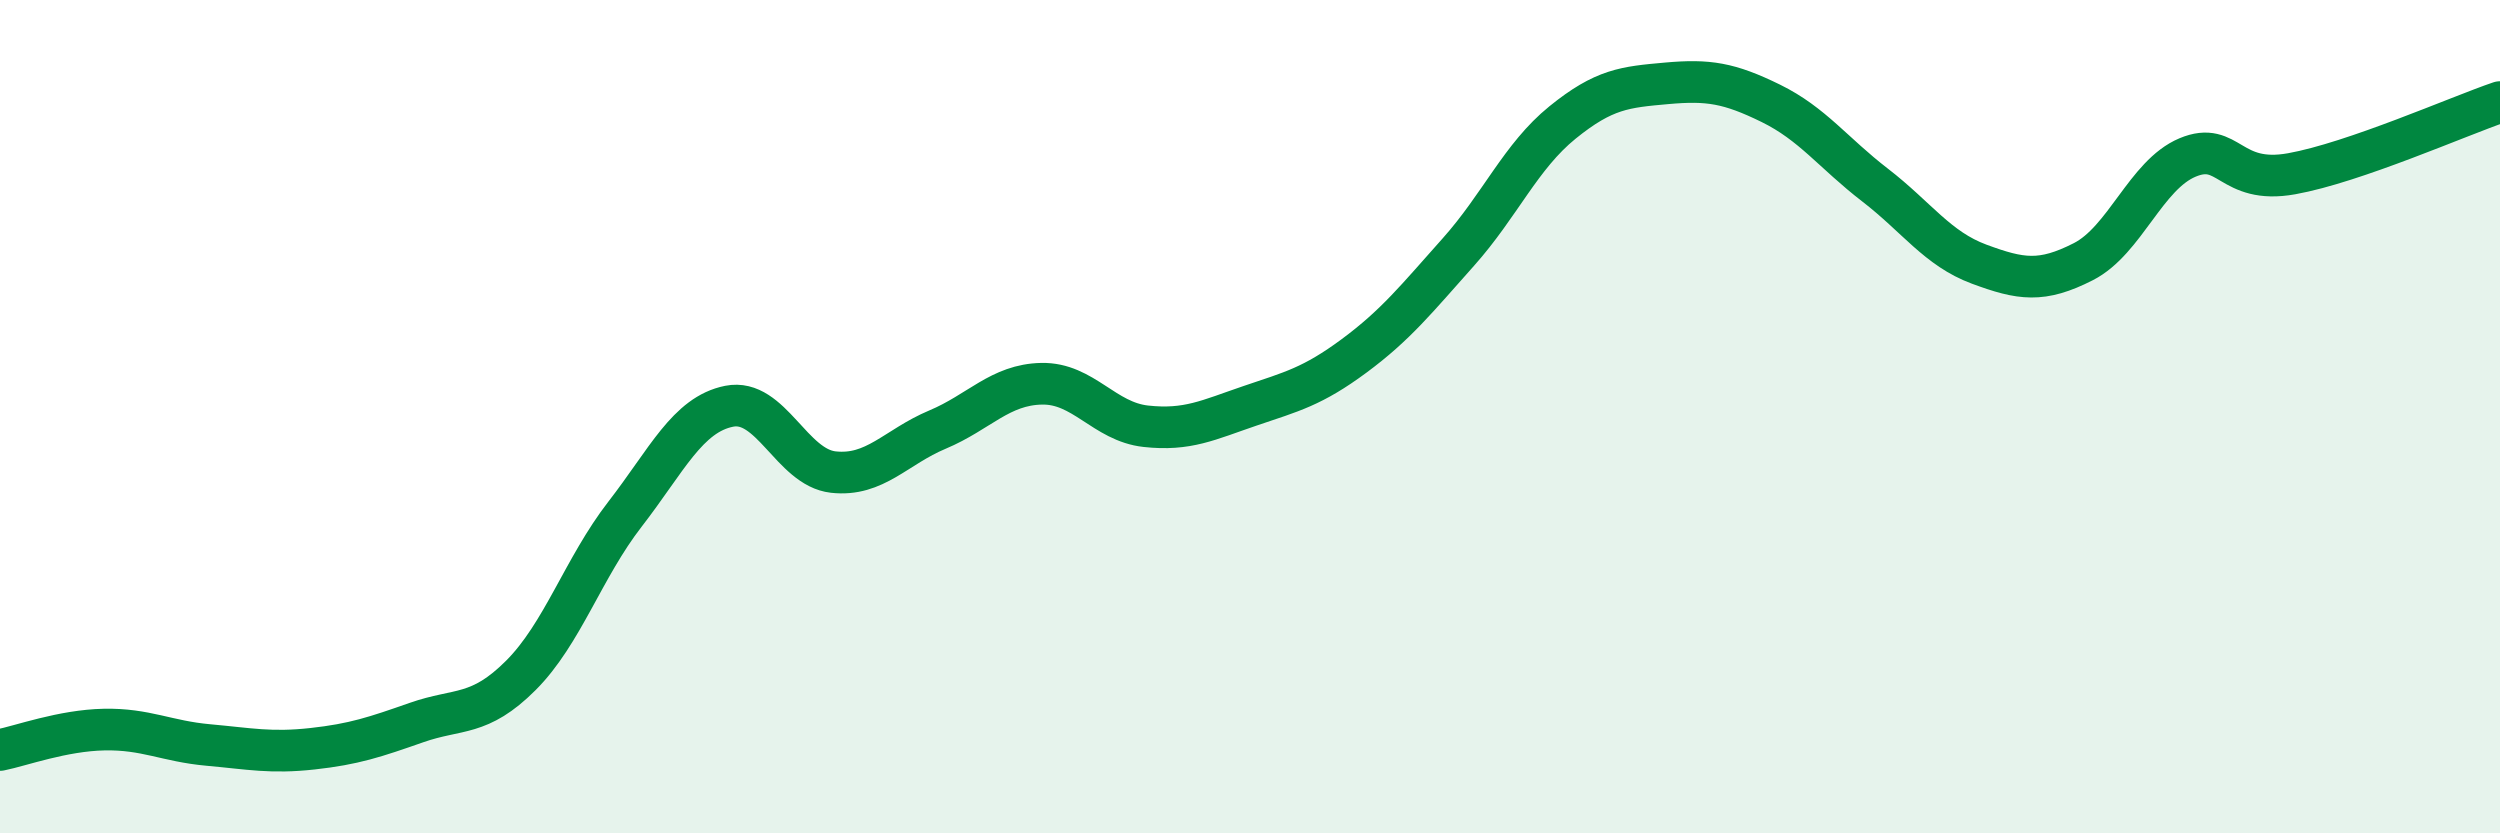
    <svg width="60" height="20" viewBox="0 0 60 20" xmlns="http://www.w3.org/2000/svg">
      <path
        d="M 0,18 C 0.5,17.9 1.5,17.53 2.5,17.51 C 3.5,17.49 4,17.79 5,17.88 C 6,17.97 6.5,18.08 7.5,17.97 C 8.5,17.86 9,17.69 10,17.34 C 11,16.99 11.5,17.21 12.5,16.21 C 13.5,15.21 14,13.63 15,12.34 C 16,11.05 16.5,9.95 17.5,9.75 C 18.5,9.55 19,11.22 20,11.33 C 21,11.44 21.5,10.73 22.5,10.31 C 23.5,9.89 24,9.23 25,9.21 C 26,9.19 26.5,10.12 27.5,10.23 C 28.5,10.34 29,10.08 30,9.74 C 31,9.4 31.5,9.28 32.5,8.54 C 33.5,7.8 34,7.17 35,6.05 C 36,4.93 36.5,3.75 37.5,2.94 C 38.5,2.13 39,2.09 40,2 C 41,1.91 41.5,1.99 42.5,2.48 C 43.5,2.97 44,3.67 45,4.44 C 46,5.21 46.5,5.97 47.5,6.34 C 48.5,6.71 49,6.79 50,6.28 C 51,5.77 51.5,4.2 52.5,3.78 C 53.5,3.36 53.5,4.44 55,4.17 C 56.5,3.9 59,2.79 60,2.45L60 20L0 20Z"
        fill="#008740"
        opacity="0.1"
        stroke-linecap="round"
        stroke-linejoin="round"
      />
      <path
        d="M 0,18 C 0.5,17.9 1.5,17.53 2.5,17.51 C 3.5,17.49 4,17.79 5,17.88 C 6,17.97 6.5,18.08 7.5,17.97 C 8.5,17.86 9,17.69 10,17.34 C 11,16.99 11.5,17.21 12.5,16.21 C 13.5,15.21 14,13.63 15,12.34 C 16,11.05 16.5,9.95 17.5,9.75 C 18.5,9.55 19,11.22 20,11.33 C 21,11.44 21.5,10.73 22.5,10.31 C 23.5,9.89 24,9.23 25,9.21 C 26,9.19 26.5,10.12 27.5,10.23 C 28.5,10.34 29,10.08 30,9.74 C 31,9.4 31.5,9.28 32.5,8.54 C 33.5,7.8 34,7.17 35,6.05 C 36,4.93 36.5,3.75 37.5,2.94 C 38.5,2.13 39,2.09 40,2 C 41,1.91 41.5,1.99 42.5,2.48 C 43.5,2.97 44,3.67 45,4.44 C 46,5.21 46.5,5.97 47.5,6.34 C 48.5,6.71 49,6.79 50,6.28 C 51,5.77 51.5,4.2 52.5,3.78 C 53.5,3.36 53.5,4.44 55,4.17 C 56.5,3.9 59,2.79 60,2.45"
        stroke="#008740"
        stroke-width="1"
        fill="none"
        stroke-linecap="round"
        stroke-linejoin="round"
      />
    </svg>
  